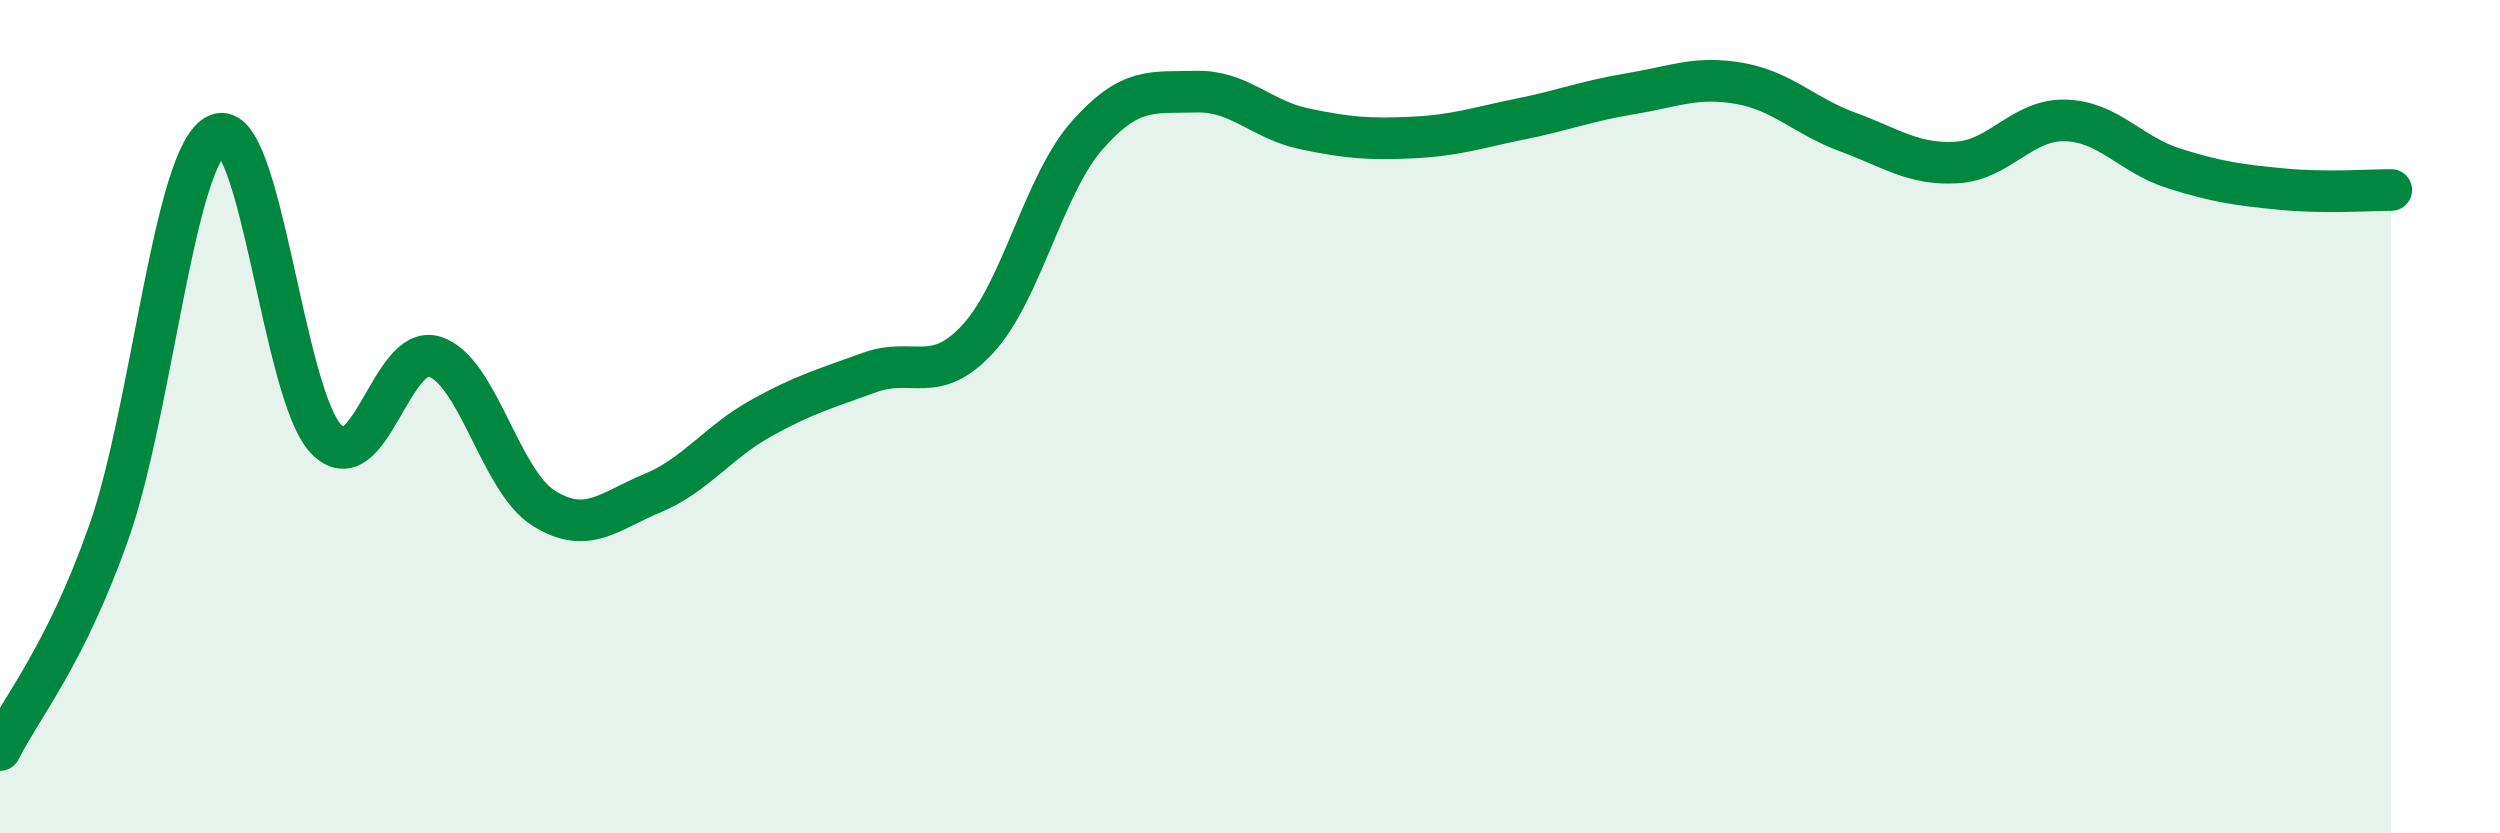 
    <svg width="60" height="20" viewBox="0 0 60 20" xmlns="http://www.w3.org/2000/svg">
      <path
        d="M 0,18 C 0.52,16.96 1.57,15.73 2.61,12.78 C 3.65,9.83 4.18,3.68 5.22,3.23 C 6.26,2.78 6.79,9.47 7.83,10.54 C 8.87,11.61 9.39,8.23 10.43,8.56 C 11.47,8.89 12,11.53 13.04,12.19 C 14.08,12.85 14.61,12.27 15.65,11.84 C 16.69,11.41 17.22,10.62 18.26,10.04 C 19.3,9.46 19.83,9.32 20.87,8.94 C 21.91,8.56 22.44,9.26 23.48,8.12 C 24.52,6.98 25.05,4.43 26.09,3.25 C 27.13,2.07 27.66,2.23 28.7,2.2 C 29.74,2.17 30.26,2.87 31.3,3.09 C 32.34,3.31 32.87,3.35 33.91,3.3 C 34.95,3.25 35.48,3.06 36.52,2.85 C 37.56,2.64 38.09,2.42 39.13,2.25 C 40.17,2.08 40.7,1.82 41.74,2 C 42.78,2.18 43.31,2.79 44.35,3.17 C 45.39,3.55 45.92,3.96 46.96,3.9 C 48,3.84 48.53,2.86 49.57,2.89 C 50.61,2.92 51.13,3.71 52.17,4.04 C 53.21,4.37 53.74,4.44 54.78,4.54 C 55.82,4.64 56.87,4.56 57.39,4.56L57.39 20L0 20Z"
        fill="#008740"
        opacity="0.1"
        stroke-linecap="round"
        stroke-linejoin="round"
      />
      <path
        d="M 0,18 C 0.52,16.96 1.57,15.73 2.61,12.78 C 3.65,9.83 4.18,3.68 5.22,3.23 C 6.26,2.78 6.79,9.47 7.83,10.54 C 8.87,11.61 9.39,8.23 10.43,8.56 C 11.47,8.89 12,11.53 13.04,12.19 C 14.08,12.85 14.61,12.27 15.65,11.84 C 16.69,11.41 17.22,10.62 18.26,10.04 C 19.3,9.46 19.83,9.32 20.87,8.94 C 21.91,8.56 22.44,9.26 23.48,8.12 C 24.52,6.98 25.05,4.43 26.09,3.25 C 27.13,2.07 27.66,2.23 28.7,2.2 C 29.74,2.17 30.26,2.87 31.3,3.09 C 32.34,3.31 32.87,3.35 33.91,3.3 C 34.95,3.25 35.48,3.06 36.52,2.85 C 37.56,2.64 38.09,2.42 39.13,2.25 C 40.17,2.08 40.7,1.82 41.74,2 C 42.78,2.18 43.31,2.79 44.35,3.17 C 45.39,3.55 45.92,3.96 46.96,3.9 C 48,3.84 48.53,2.86 49.57,2.89 C 50.61,2.92 51.13,3.71 52.17,4.04 C 53.21,4.37 53.74,4.44 54.78,4.54 C 55.82,4.64 56.87,4.56 57.39,4.56"
        stroke="#008740"
        stroke-width="1"
        fill="none"
        stroke-linecap="round"
        stroke-linejoin="round"
      />
    </svg>
  